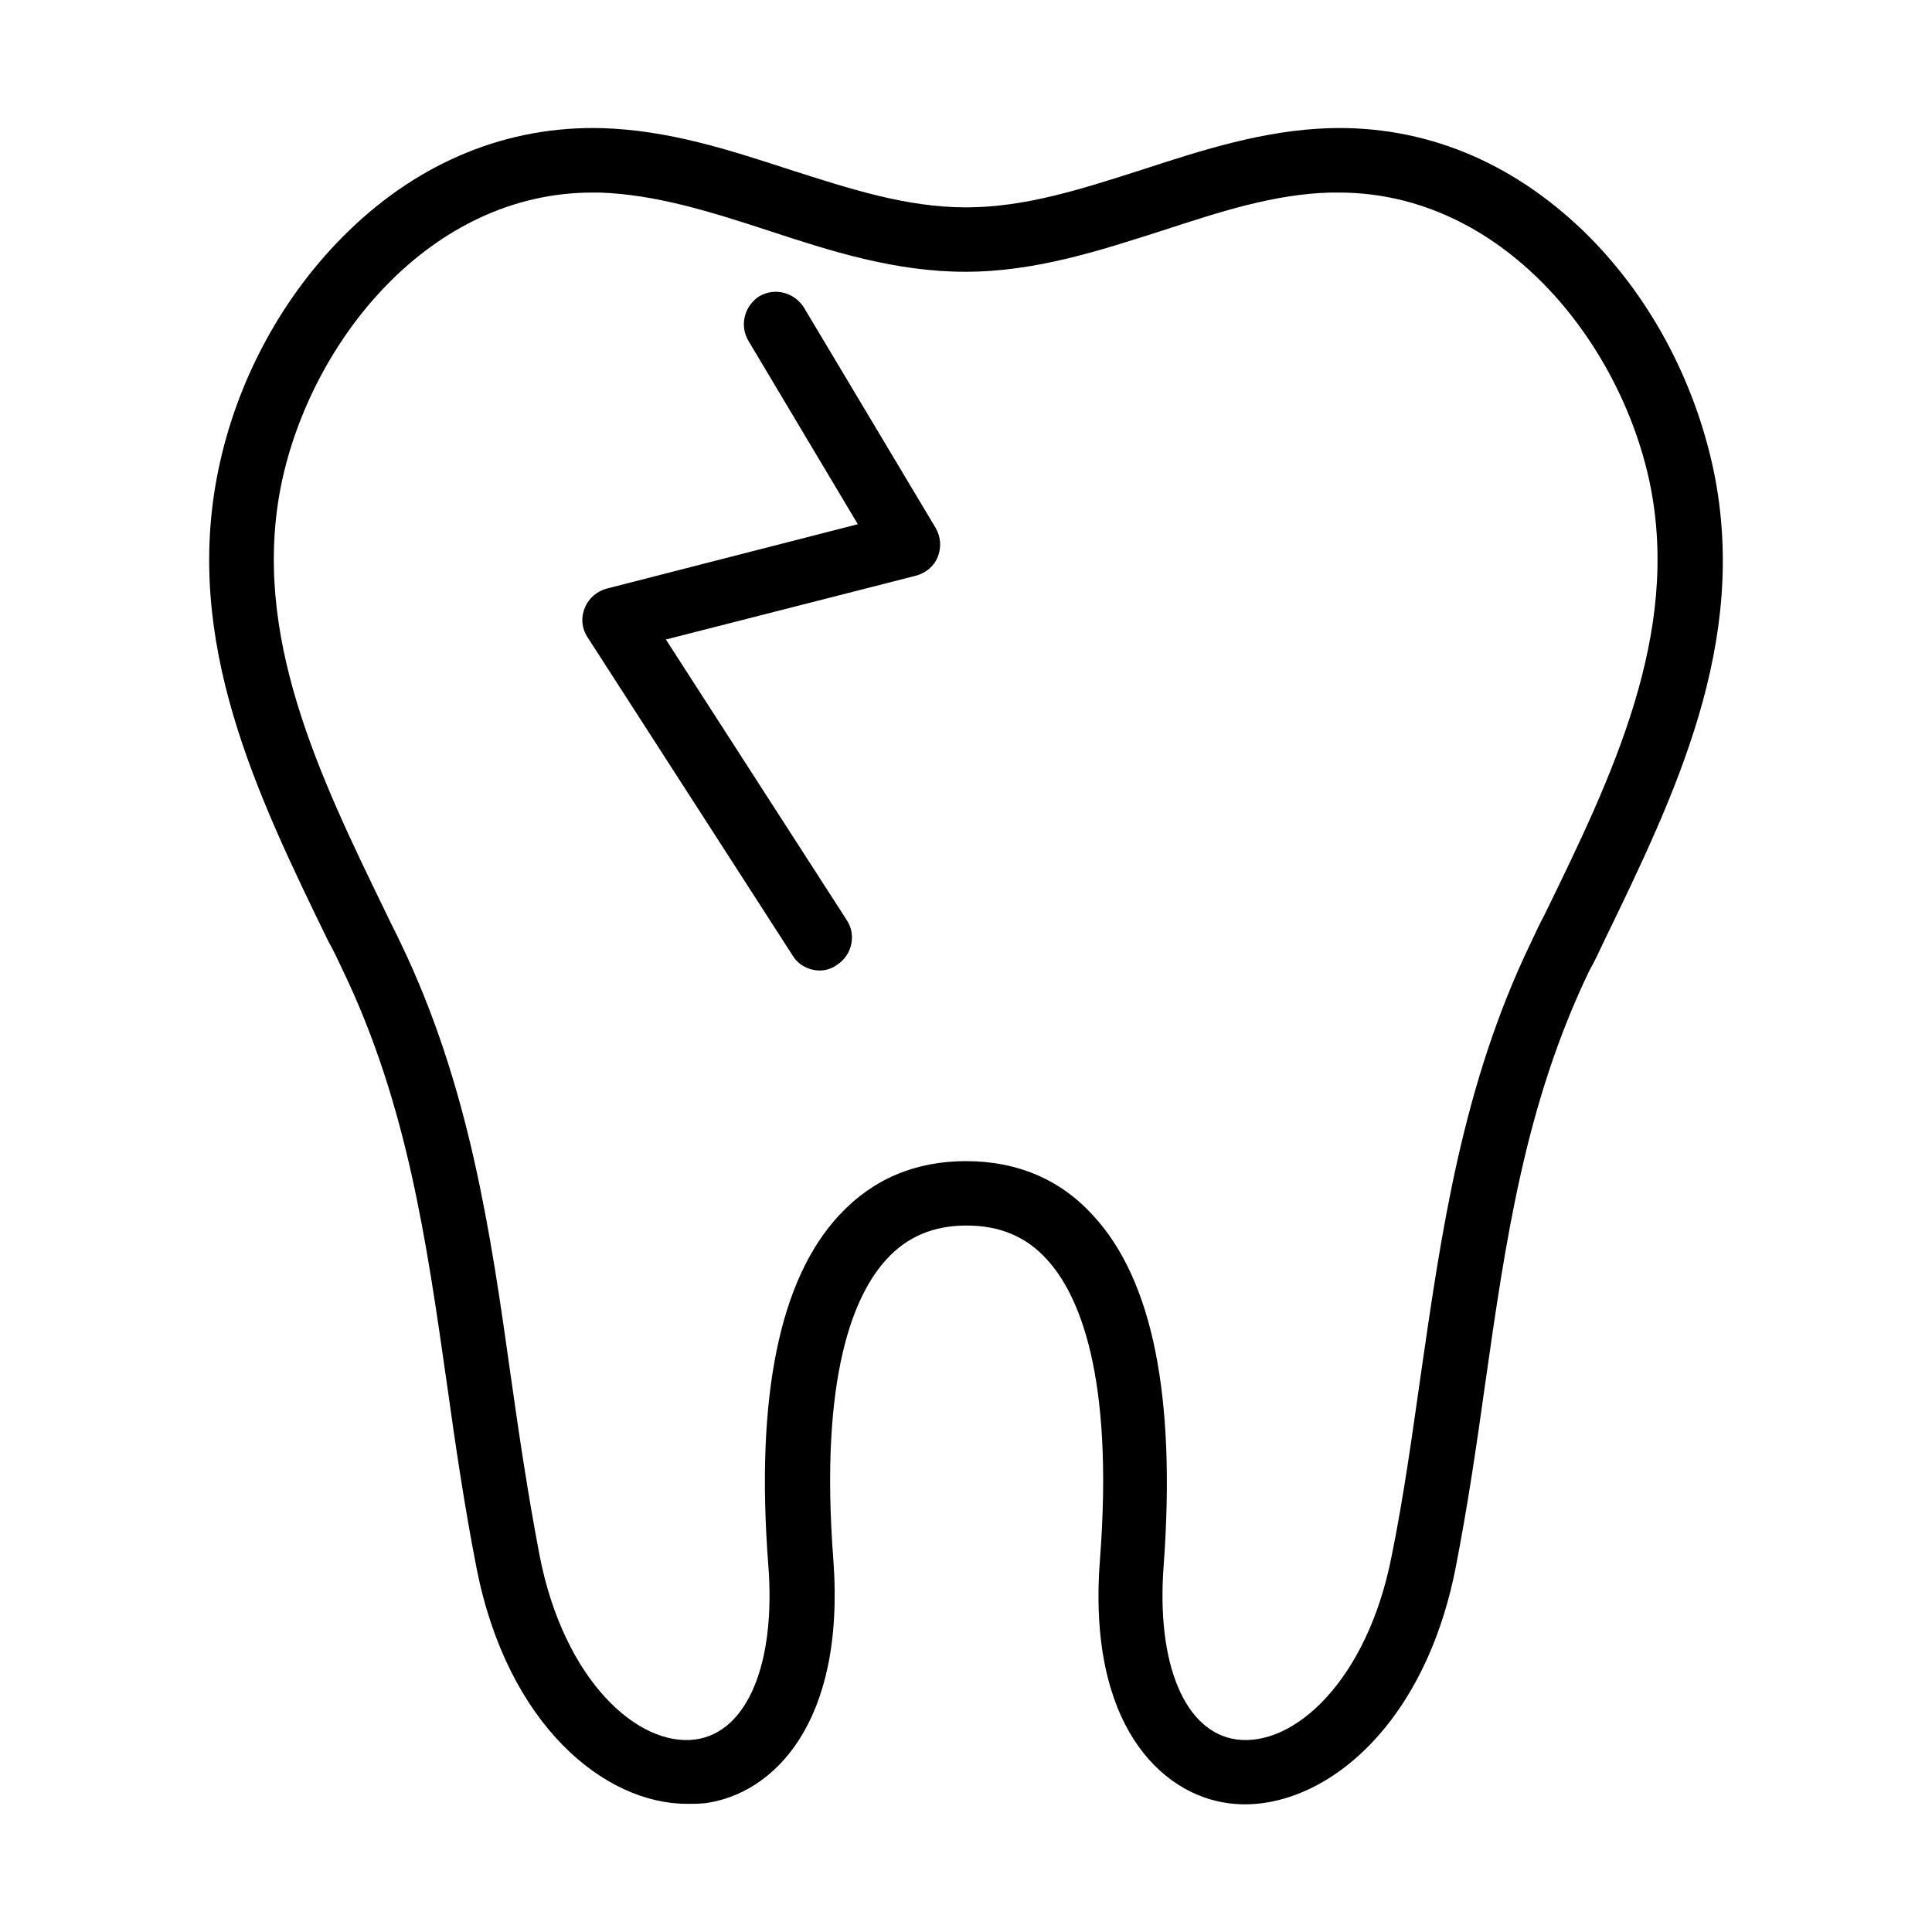 <?xml version="1.0" encoding="utf-8"?>
<!-- Generator: Adobe Illustrator 27.5.0, SVG Export Plug-In . SVG Version: 6.00 Build 0)  -->
<svg version="1.1" id="レイヤー_1" xmlns="http://www.w3.org/2000/svg" xmlns:xlink="http://www.w3.org/1999/xlink" x="0px"
	 y="0px" viewBox="0 0 300 300" style="enable-background:new 0 0 300 300;" xml:space="preserve">
<g>
	<path d="M127.3,150.7c-1.6,0-3.3-0.8-4.2-2.3L91.2,98.9c-0.9-1.4-1-3-0.4-4.5s1.9-2.6,3.4-3l39-10l-17-28.5
		c-1.4-2.4-0.6-5.4,1.7-6.9c2.4-1.4,5.4-0.6,6.9,1.7L145.3,82c0.8,1.4,0.9,3,0.3,4.5c-0.6,1.5-1.9,2.5-3.4,2.9l-38.8,9.9l28.1,43.6
		c1.5,2.3,0.8,5.4-1.5,6.9C129.2,150.4,128.2,150.7,127.3,150.7z"/>
	<path d="M106.7,280.1c-12.8,0-27.9-12.2-32.7-36.6c-1.9-9.7-3.3-19.3-4.6-28.6c-3.2-22.4-6.2-43.5-16.2-64.3
		c-0.7-1.5-1.4-3-2.2-4.4C39.9,123.4,28.4,99.7,33.9,73C36.8,58.9,44,45.7,54.1,35.9C65.3,25,79,19.5,93.5,19.9
		c10.3,0.3,19.8,3.4,29,6.4c9.4,3,18.2,5.9,27.5,5.9l0,0c9.3,0,18.1-2.9,27.5-5.9c9.2-3,18.8-6.1,29-6.4c14.6-0.4,28.1,5.1,39.4,16
		c10.1,9.8,17.2,23,20.2,37.2c5.5,26.7-6,50.3-17.1,73.2c-0.7,1.5-1.4,3-2.2,4.4c-10,20.8-13,41.9-16.2,64.3
		c-1.3,9.3-2.7,18.9-4.6,28.6c-5.2,26.1-22.1,38.2-35.3,36.4c-10.4-1.4-21.9-12.2-19.9-37.8c2.2-28.8-3.3-41.3-8.3-46.7
		c-3.2-3.5-7.3-5.2-12.4-5.2l0,0c-5.1,0-9.2,1.7-12.4,5.2c-5,5.4-10.5,17.9-8.3,46.7c1.9,25.6-9.5,36.4-19.9,37.8
		C108.5,280.1,107.6,280.1,106.7,280.1z M92,29.9c-25.3,0-43.7,23.1-48.3,45.2c-4.8,23.4,5.9,45.4,16.3,66.8c0.7,1.5,1.5,3,2.2,4.5
		c10.7,22.2,14,45.1,17.1,67.2c1.3,9.2,2.7,18.6,4.5,28c3.8,19.4,15.3,29.7,24.2,28.5c8-1.1,12.5-11.7,11.3-27.1
		c-2-26,1.7-44.3,11-54.3c5.2-5.6,11.8-8.4,19.7-8.4l0,0c7.9,0,14.6,2.8,19.7,8.4c9.3,10,12.9,28.2,11,54.3
		c-1.2,15.4,3.3,26,11.3,27.1c8.9,1.2,20.3-9.1,24.1-28.5c1.9-9.4,3.2-18.9,4.5-28c3.2-22.1,6.4-45,17.1-67.2c0.7-1.5,1.4-3,2.2-4.5
		c10.4-21.3,21.1-43.4,16.3-66.8c-4.6-22.1-23-45.2-48.3-45.2c-0.4,0-0.8,0-1.2,0c-8.8,0.2-17.3,3-26.2,5.9
		c-9.7,3.1-19.7,6.4-30.6,6.4l0,0c-10.9,0-20.9-3.2-30.6-6.4c-8.9-2.9-17.4-5.6-26.2-5.9C92.8,29.9,92.4,29.9,92,29.9z"/>
</g>
</svg>
